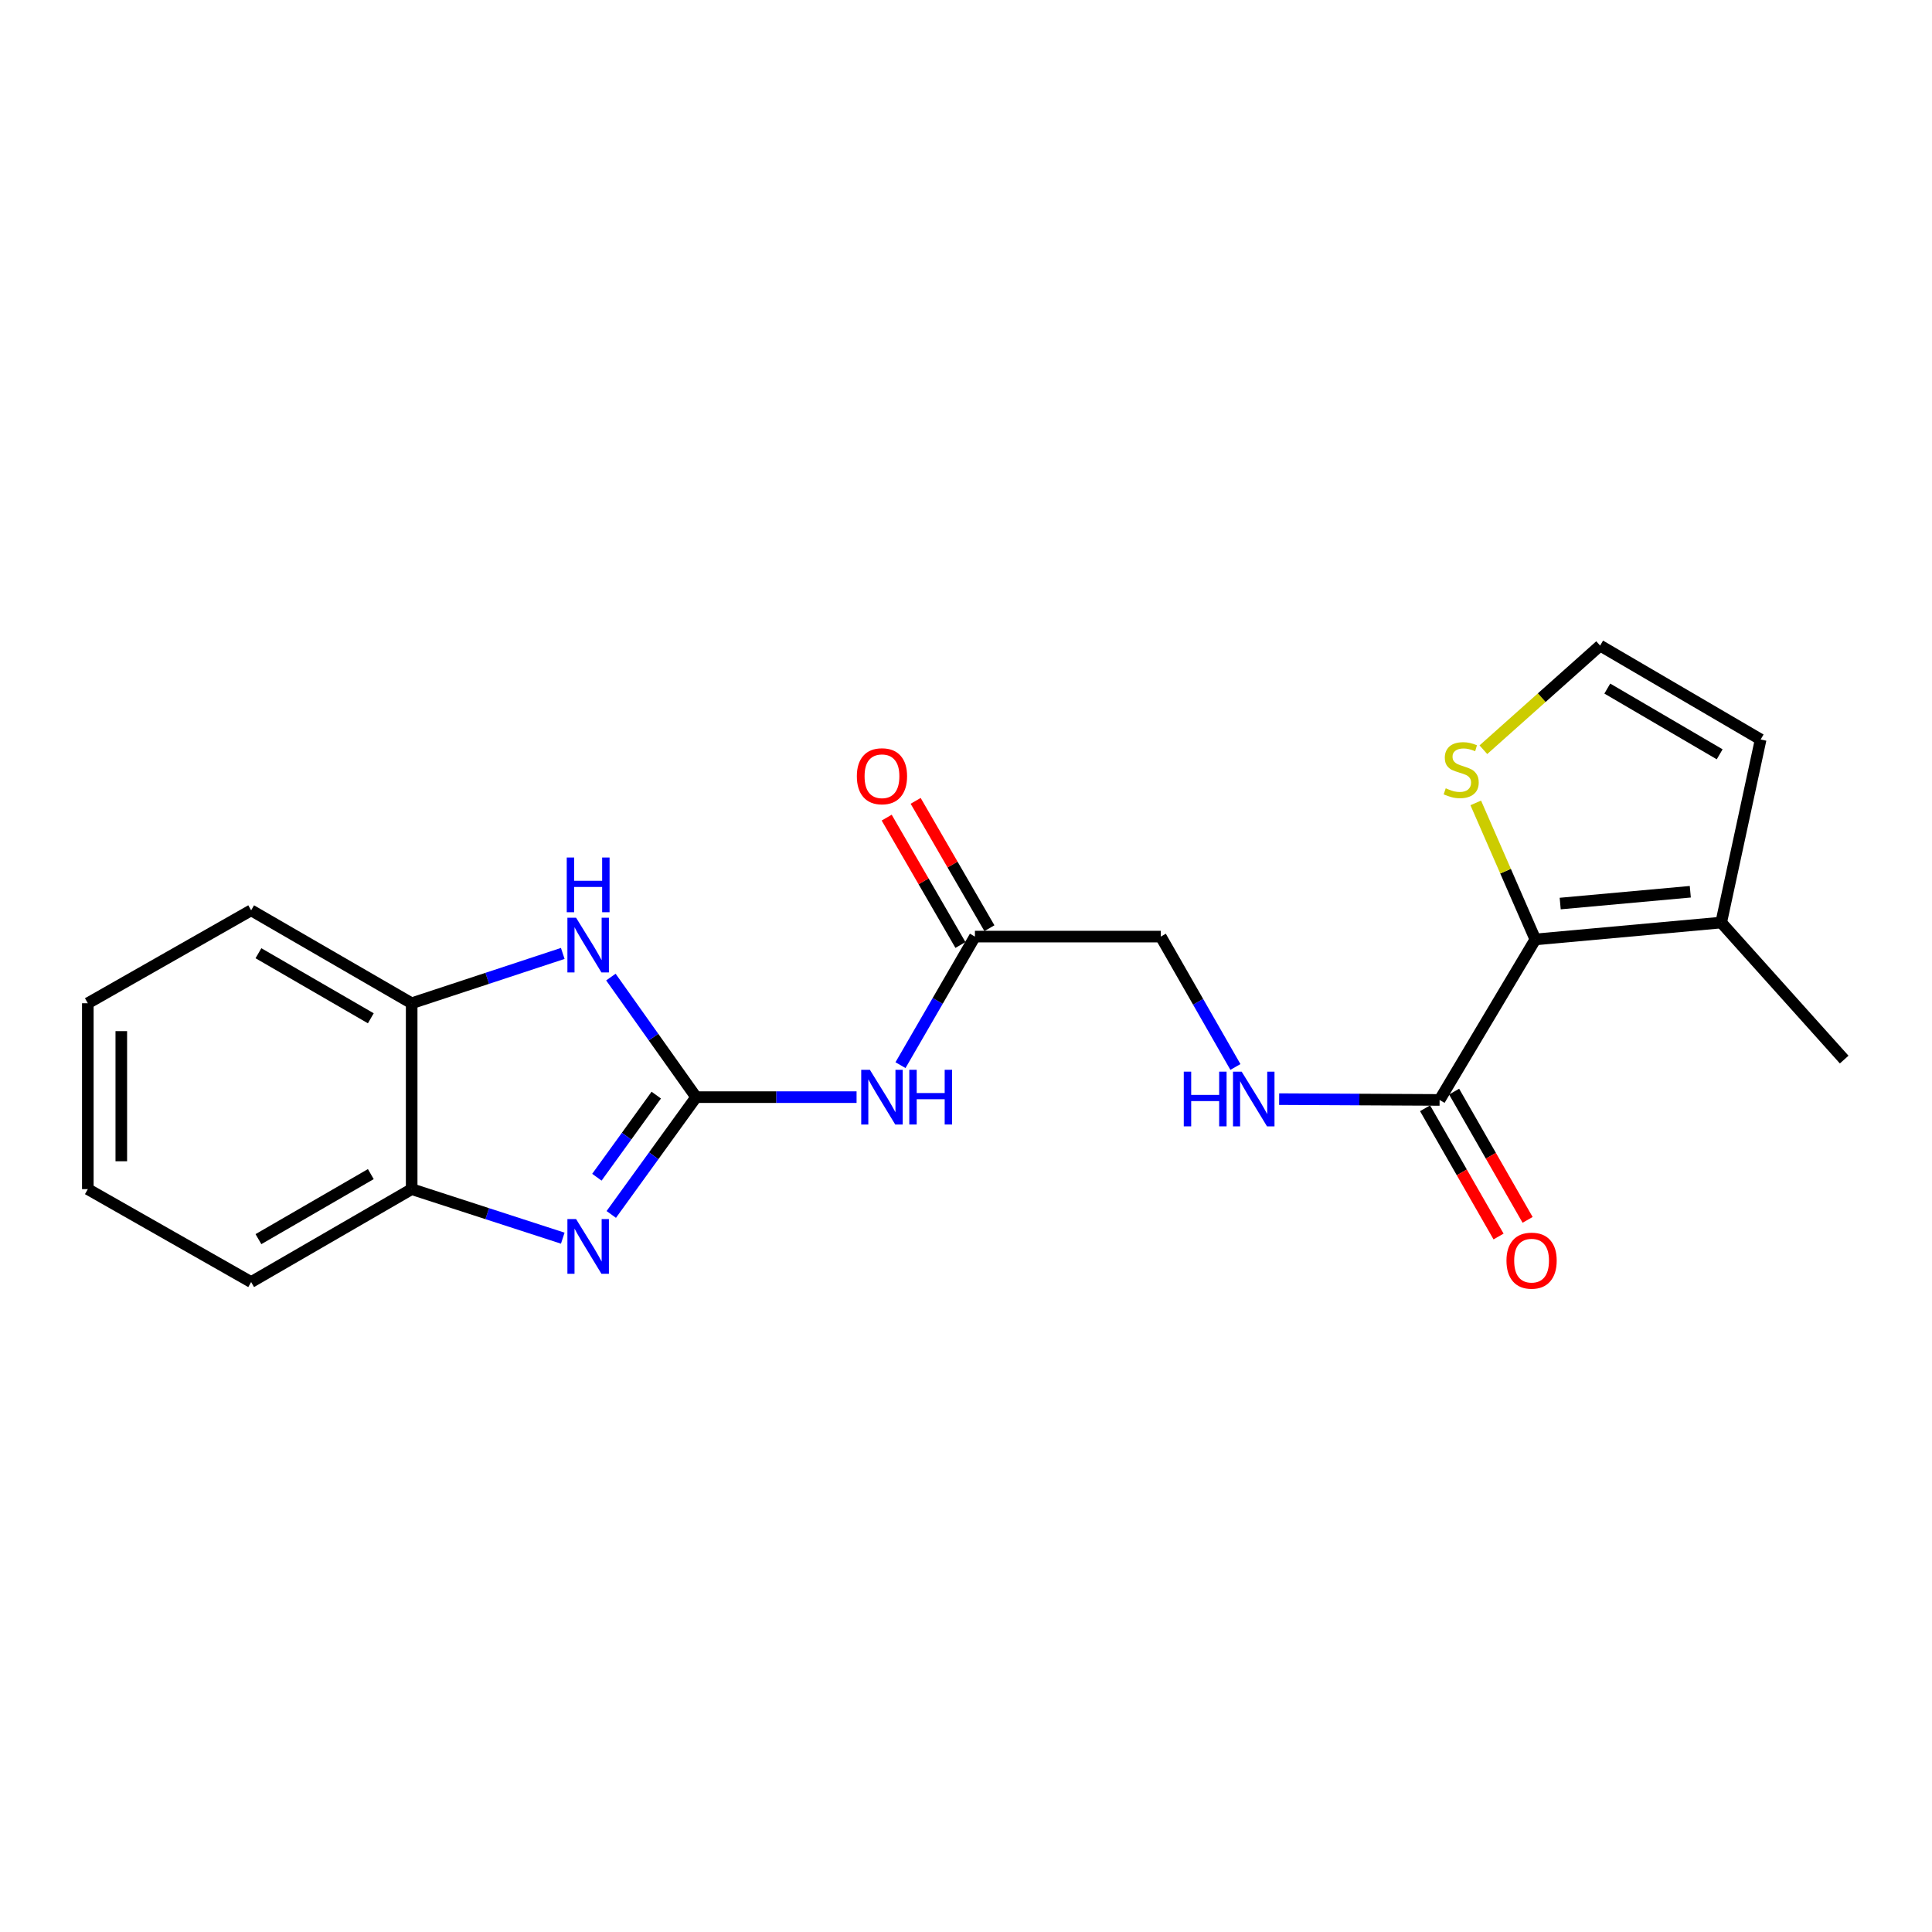 <?xml version='1.0' encoding='iso-8859-1'?>
<svg version='1.1' baseProfile='full'
              xmlns='http://www.w3.org/2000/svg'
                      xmlns:rdkit='http://www.rdkit.org/xml'
                      xmlns:xlink='http://www.w3.org/1999/xlink'
                  xml:space='preserve'
width='1000px' height='1000px' viewBox='0 0 1000 1000'>
<!-- END OF HEADER -->
<rect style='opacity:1.0;fill:#FFFFFF;stroke:none' width='1000' height='1000' x='0' y='0'> </rect>
<path class='bond-0' d='M 360.313,567.88 L 338.355,598.237' style='fill:none;fill-rule:evenodd;stroke:#000000;stroke-width:6px;stroke-linecap:butt;stroke-linejoin:miter;stroke-opacity:1' />
<path class='bond-0' d='M 338.355,598.237 L 316.396,628.593' style='fill:none;fill-rule:evenodd;stroke:#0000FF;stroke-width:6px;stroke-linecap:butt;stroke-linejoin:miter;stroke-opacity:1' />
<path class='bond-0' d='M 339.685,566.831 L 324.314,588.08' style='fill:none;fill-rule:evenodd;stroke:#000000;stroke-width:6px;stroke-linecap:butt;stroke-linejoin:miter;stroke-opacity:1' />
<path class='bond-0' d='M 324.314,588.08 L 308.943,609.33' style='fill:none;fill-rule:evenodd;stroke:#0000FF;stroke-width:6px;stroke-linecap:butt;stroke-linejoin:miter;stroke-opacity:1' />
<path class='bond-1' d='M 360.313,567.88 L 338.254,536.807' style='fill:none;fill-rule:evenodd;stroke:#000000;stroke-width:6px;stroke-linecap:butt;stroke-linejoin:miter;stroke-opacity:1' />
<path class='bond-1' d='M 338.254,536.807 L 316.195,505.734' style='fill:none;fill-rule:evenodd;stroke:#0000FF;stroke-width:6px;stroke-linecap:butt;stroke-linejoin:miter;stroke-opacity:1' />
<path class='bond-3' d='M 360.313,567.88 L 401.837,567.88' style='fill:none;fill-rule:evenodd;stroke:#000000;stroke-width:6px;stroke-linecap:butt;stroke-linejoin:miter;stroke-opacity:1' />
<path class='bond-3' d='M 401.837,567.88 L 443.361,567.88' style='fill:none;fill-rule:evenodd;stroke:#0000FF;stroke-width:6px;stroke-linecap:butt;stroke-linejoin:miter;stroke-opacity:1' />
<path class='bond-5' d='M 291.288,640.873 L 252.183,628.184' style='fill:none;fill-rule:evenodd;stroke:#0000FF;stroke-width:6px;stroke-linecap:butt;stroke-linejoin:miter;stroke-opacity:1' />
<path class='bond-5' d='M 252.183,628.184 L 213.079,615.495' style='fill:none;fill-rule:evenodd;stroke:#000000;stroke-width:6px;stroke-linecap:butt;stroke-linejoin:miter;stroke-opacity:1' />
<path class='bond-7' d='M 291.284,493.495 L 252.181,506.39' style='fill:none;fill-rule:evenodd;stroke:#0000FF;stroke-width:6px;stroke-linecap:butt;stroke-linejoin:miter;stroke-opacity:1' />
<path class='bond-7' d='M 252.181,506.39 L 213.079,519.284' style='fill:none;fill-rule:evenodd;stroke:#000000;stroke-width:6px;stroke-linecap:butt;stroke-linejoin:miter;stroke-opacity:1' />
<path class='bond-2' d='M 794.69,486.244 L 745.131,569.324' style='fill:none;fill-rule:evenodd;stroke:#000000;stroke-width:6px;stroke-linecap:butt;stroke-linejoin:miter;stroke-opacity:1' />
<path class='bond-6' d='M 794.69,486.244 L 890.892,477.512' style='fill:none;fill-rule:evenodd;stroke:#000000;stroke-width:6px;stroke-linecap:butt;stroke-linejoin:miter;stroke-opacity:1' />
<path class='bond-6' d='M 807.554,467.677 L 874.895,461.565' style='fill:none;fill-rule:evenodd;stroke:#000000;stroke-width:6px;stroke-linecap:butt;stroke-linejoin:miter;stroke-opacity:1' />
<path class='bond-8' d='M 794.69,486.244 L 779.27,450.912' style='fill:none;fill-rule:evenodd;stroke:#000000;stroke-width:6px;stroke-linecap:butt;stroke-linejoin:miter;stroke-opacity:1' />
<path class='bond-8' d='M 779.27,450.912 L 763.849,415.581' style='fill:none;fill-rule:evenodd;stroke:#CCCC00;stroke-width:6px;stroke-linecap:butt;stroke-linejoin:miter;stroke-opacity:1' />
<path class='bond-9' d='M 466.094,551.32 L 485.358,518.05' style='fill:none;fill-rule:evenodd;stroke:#0000FF;stroke-width:6px;stroke-linecap:butt;stroke-linejoin:miter;stroke-opacity:1' />
<path class='bond-9' d='M 485.358,518.05 L 504.621,484.781' style='fill:none;fill-rule:evenodd;stroke:#000000;stroke-width:6px;stroke-linecap:butt;stroke-linejoin:miter;stroke-opacity:1' />
<path class='bond-4' d='M 745.131,569.324 L 703.607,569.117' style='fill:none;fill-rule:evenodd;stroke:#000000;stroke-width:6px;stroke-linecap:butt;stroke-linejoin:miter;stroke-opacity:1' />
<path class='bond-4' d='M 703.607,569.117 L 662.083,568.909' style='fill:none;fill-rule:evenodd;stroke:#0000FF;stroke-width:6px;stroke-linecap:butt;stroke-linejoin:miter;stroke-opacity:1' />
<path class='bond-13' d='M 737.613,573.632 L 756.632,606.825' style='fill:none;fill-rule:evenodd;stroke:#000000;stroke-width:6px;stroke-linecap:butt;stroke-linejoin:miter;stroke-opacity:1' />
<path class='bond-13' d='M 756.632,606.825 L 775.651,640.017' style='fill:none;fill-rule:evenodd;stroke:#FF0000;stroke-width:6px;stroke-linecap:butt;stroke-linejoin:miter;stroke-opacity:1' />
<path class='bond-13' d='M 752.648,565.017 L 771.667,598.21' style='fill:none;fill-rule:evenodd;stroke:#000000;stroke-width:6px;stroke-linecap:butt;stroke-linejoin:miter;stroke-opacity:1' />
<path class='bond-13' d='M 771.667,598.21 L 790.686,631.402' style='fill:none;fill-rule:evenodd;stroke:#FF0000;stroke-width:6px;stroke-linecap:butt;stroke-linejoin:miter;stroke-opacity:1' />
<path class='bond-17' d='M 213.079,615.495 L 129.989,663.591' style='fill:none;fill-rule:evenodd;stroke:#000000;stroke-width:6px;stroke-linecap:butt;stroke-linejoin:miter;stroke-opacity:1' />
<path class='bond-17' d='M 191.934,607.712 L 133.771,641.38' style='fill:none;fill-rule:evenodd;stroke:#000000;stroke-width:6px;stroke-linecap:butt;stroke-linejoin:miter;stroke-opacity:1' />
<path class='bond-21' d='M 213.079,615.495 L 213.079,519.284' style='fill:none;fill-rule:evenodd;stroke:#000000;stroke-width:6px;stroke-linecap:butt;stroke-linejoin:miter;stroke-opacity:1' />
<path class='bond-12' d='M 890.892,477.512 L 911.311,382.764' style='fill:none;fill-rule:evenodd;stroke:#000000;stroke-width:6px;stroke-linecap:butt;stroke-linejoin:miter;stroke-opacity:1' />
<path class='bond-16' d='M 890.892,477.512 L 954.545,548.434' style='fill:none;fill-rule:evenodd;stroke:#000000;stroke-width:6px;stroke-linecap:butt;stroke-linejoin:miter;stroke-opacity:1' />
<path class='bond-18' d='M 213.079,519.284 L 129.989,471.178' style='fill:none;fill-rule:evenodd;stroke:#000000;stroke-width:6px;stroke-linecap:butt;stroke-linejoin:miter;stroke-opacity:1' />
<path class='bond-18' d='M 191.933,527.064 L 133.77,493.39' style='fill:none;fill-rule:evenodd;stroke:#000000;stroke-width:6px;stroke-linecap:butt;stroke-linejoin:miter;stroke-opacity:1' />
<path class='bond-11' d='M 767.797,388.054 L 798.009,361.106' style='fill:none;fill-rule:evenodd;stroke:#CCCC00;stroke-width:6px;stroke-linecap:butt;stroke-linejoin:miter;stroke-opacity:1' />
<path class='bond-11' d='M 798.009,361.106 L 828.221,334.158' style='fill:none;fill-rule:evenodd;stroke:#000000;stroke-width:6px;stroke-linecap:butt;stroke-linejoin:miter;stroke-opacity:1' />
<path class='bond-14' d='M 512.119,480.439 L 493.03,447.478' style='fill:none;fill-rule:evenodd;stroke:#000000;stroke-width:6px;stroke-linecap:butt;stroke-linejoin:miter;stroke-opacity:1' />
<path class='bond-14' d='M 493.03,447.478 L 473.941,414.518' style='fill:none;fill-rule:evenodd;stroke:#FF0000;stroke-width:6px;stroke-linecap:butt;stroke-linejoin:miter;stroke-opacity:1' />
<path class='bond-14' d='M 497.123,489.123 L 478.035,456.163' style='fill:none;fill-rule:evenodd;stroke:#000000;stroke-width:6px;stroke-linecap:butt;stroke-linejoin:miter;stroke-opacity:1' />
<path class='bond-14' d='M 478.035,456.163 L 458.946,423.203' style='fill:none;fill-rule:evenodd;stroke:#FF0000;stroke-width:6px;stroke-linecap:butt;stroke-linejoin:miter;stroke-opacity:1' />
<path class='bond-15' d='M 504.621,484.781 L 600.823,484.781' style='fill:none;fill-rule:evenodd;stroke:#000000;stroke-width:6px;stroke-linecap:butt;stroke-linejoin:miter;stroke-opacity:1' />
<path class='bond-10' d='M 639.447,552.262 L 620.135,518.521' style='fill:none;fill-rule:evenodd;stroke:#0000FF;stroke-width:6px;stroke-linecap:butt;stroke-linejoin:miter;stroke-opacity:1' />
<path class='bond-10' d='M 620.135,518.521 L 600.823,484.781' style='fill:none;fill-rule:evenodd;stroke:#000000;stroke-width:6px;stroke-linecap:butt;stroke-linejoin:miter;stroke-opacity:1' />
<path class='bond-23' d='M 828.221,334.158 L 911.311,382.764' style='fill:none;fill-rule:evenodd;stroke:#000000;stroke-width:6px;stroke-linecap:butt;stroke-linejoin:miter;stroke-opacity:1' />
<path class='bond-23' d='M 831.935,356.406 L 890.098,390.43' style='fill:none;fill-rule:evenodd;stroke:#000000;stroke-width:6px;stroke-linecap:butt;stroke-linejoin:miter;stroke-opacity:1' />
<path class='bond-19' d='M 129.989,663.591 L 45.455,615.495' style='fill:none;fill-rule:evenodd;stroke:#000000;stroke-width:6px;stroke-linecap:butt;stroke-linejoin:miter;stroke-opacity:1' />
<path class='bond-20' d='M 129.989,471.178 L 45.455,519.284' style='fill:none;fill-rule:evenodd;stroke:#000000;stroke-width:6px;stroke-linecap:butt;stroke-linejoin:miter;stroke-opacity:1' />
<path class='bond-22' d='M 45.455,615.495 L 45.455,519.284' style='fill:none;fill-rule:evenodd;stroke:#000000;stroke-width:6px;stroke-linecap:butt;stroke-linejoin:miter;stroke-opacity:1' />
<path class='bond-22' d='M 62.783,601.064 L 62.783,533.715' style='fill:none;fill-rule:evenodd;stroke:#000000;stroke-width:6px;stroke-linecap:butt;stroke-linejoin:miter;stroke-opacity:1' />
<path  class='atom-1' d='M 298.169 630.977
L 307.449 645.977
Q 308.369 647.457, 309.849 650.137
Q 311.329 652.817, 311.409 652.977
L 311.409 630.977
L 315.169 630.977
L 315.169 659.297
L 311.289 659.297
L 301.329 642.897
Q 300.169 640.977, 298.929 638.777
Q 297.729 636.577, 297.369 635.897
L 297.369 659.297
L 293.689 659.297
L 293.689 630.977
L 298.169 630.977
' fill='#0000FF'/>
<path  class='atom-2' d='M 298.169 475.001
L 307.449 490.001
Q 308.369 491.481, 309.849 494.161
Q 311.329 496.841, 311.409 497.001
L 311.409 475.001
L 315.169 475.001
L 315.169 503.321
L 311.289 503.321
L 301.329 486.921
Q 300.169 485.001, 298.929 482.801
Q 297.729 480.601, 297.369 479.921
L 297.369 503.321
L 293.689 503.321
L 293.689 475.001
L 298.169 475.001
' fill='#0000FF'/>
<path  class='atom-2' d='M 293.349 443.849
L 297.189 443.849
L 297.189 455.889
L 311.669 455.889
L 311.669 443.849
L 315.509 443.849
L 315.509 472.169
L 311.669 472.169
L 311.669 459.089
L 297.189 459.089
L 297.189 472.169
L 293.349 472.169
L 293.349 443.849
' fill='#0000FF'/>
<path  class='atom-4' d='M 450.245 553.72
L 459.525 568.72
Q 460.445 570.2, 461.925 572.88
Q 463.405 575.56, 463.485 575.72
L 463.485 553.72
L 467.245 553.72
L 467.245 582.04
L 463.365 582.04
L 453.405 565.64
Q 452.245 563.72, 451.005 561.52
Q 449.805 559.32, 449.445 558.64
L 449.445 582.04
L 445.765 582.04
L 445.765 553.72
L 450.245 553.72
' fill='#0000FF'/>
<path  class='atom-4' d='M 470.645 553.72
L 474.485 553.72
L 474.485 565.76
L 488.965 565.76
L 488.965 553.72
L 492.805 553.72
L 492.805 582.04
L 488.965 582.04
L 488.965 568.96
L 474.485 568.96
L 474.485 582.04
L 470.645 582.04
L 470.645 553.72
' fill='#0000FF'/>
<path  class='atom-9' d='M 748.308 408.022
Q 748.628 408.142, 749.948 408.702
Q 751.268 409.262, 752.708 409.622
Q 754.188 409.942, 755.628 409.942
Q 758.308 409.942, 759.868 408.662
Q 761.428 407.342, 761.428 405.062
Q 761.428 403.502, 760.628 402.542
Q 759.868 401.582, 758.668 401.062
Q 757.468 400.542, 755.468 399.942
Q 752.948 399.182, 751.428 398.462
Q 749.948 397.742, 748.868 396.222
Q 747.828 394.702, 747.828 392.142
Q 747.828 388.582, 750.228 386.382
Q 752.668 384.182, 757.468 384.182
Q 760.748 384.182, 764.468 385.742
L 763.548 388.822
Q 760.148 387.422, 757.588 387.422
Q 754.828 387.422, 753.308 388.582
Q 751.788 389.702, 751.828 391.662
Q 751.828 393.182, 752.588 394.102
Q 753.388 395.022, 754.508 395.542
Q 755.668 396.062, 757.588 396.662
Q 760.148 397.462, 761.668 398.262
Q 763.188 399.062, 764.268 400.702
Q 765.388 402.302, 765.388 405.062
Q 765.388 408.982, 762.748 411.102
Q 760.148 413.182, 755.788 413.182
Q 753.268 413.182, 751.348 412.622
Q 749.468 412.102, 747.228 411.182
L 748.308 408.022
' fill='#CCCC00'/>
<path  class='atom-11' d='M 612.718 554.683
L 616.558 554.683
L 616.558 566.723
L 631.038 566.723
L 631.038 554.683
L 634.878 554.683
L 634.878 583.003
L 631.038 583.003
L 631.038 569.923
L 616.558 569.923
L 616.558 583.003
L 612.718 583.003
L 612.718 554.683
' fill='#0000FF'/>
<path  class='atom-11' d='M 642.678 554.683
L 651.958 569.683
Q 652.878 571.163, 654.358 573.843
Q 655.838 576.523, 655.918 576.683
L 655.918 554.683
L 659.678 554.683
L 659.678 583.003
L 655.798 583.003
L 645.838 566.603
Q 644.678 564.683, 643.438 562.483
Q 642.238 560.283, 641.878 559.603
L 641.878 583.003
L 638.198 583.003
L 638.198 554.683
L 642.678 554.683
' fill='#0000FF'/>
<path  class='atom-14' d='M 779.746 652.504
Q 779.746 645.704, 783.106 641.904
Q 786.466 638.104, 792.746 638.104
Q 799.026 638.104, 802.386 641.904
Q 805.746 645.704, 805.746 652.504
Q 805.746 659.384, 802.346 663.304
Q 798.946 667.184, 792.746 667.184
Q 786.506 667.184, 783.106 663.304
Q 779.746 659.424, 779.746 652.504
M 792.746 663.984
Q 797.066 663.984, 799.386 661.104
Q 801.746 658.184, 801.746 652.504
Q 801.746 646.944, 799.386 644.144
Q 797.066 641.304, 792.746 641.304
Q 788.426 641.304, 786.066 644.104
Q 783.746 646.904, 783.746 652.504
Q 783.746 658.224, 786.066 661.104
Q 788.426 663.984, 792.746 663.984
' fill='#FF0000'/>
<path  class='atom-15' d='M 443.505 401.78
Q 443.505 394.98, 446.865 391.18
Q 450.225 387.38, 456.505 387.38
Q 462.785 387.38, 466.145 391.18
Q 469.505 394.98, 469.505 401.78
Q 469.505 408.66, 466.105 412.58
Q 462.705 416.46, 456.505 416.46
Q 450.265 416.46, 446.865 412.58
Q 443.505 408.7, 443.505 401.78
M 456.505 413.26
Q 460.825 413.26, 463.145 410.38
Q 465.505 407.46, 465.505 401.78
Q 465.505 396.22, 463.145 393.42
Q 460.825 390.58, 456.505 390.58
Q 452.185 390.58, 449.825 393.38
Q 447.505 396.18, 447.505 401.78
Q 447.505 407.5, 449.825 410.38
Q 452.185 413.26, 456.505 413.26
' fill='#FF0000'/>
</svg>
